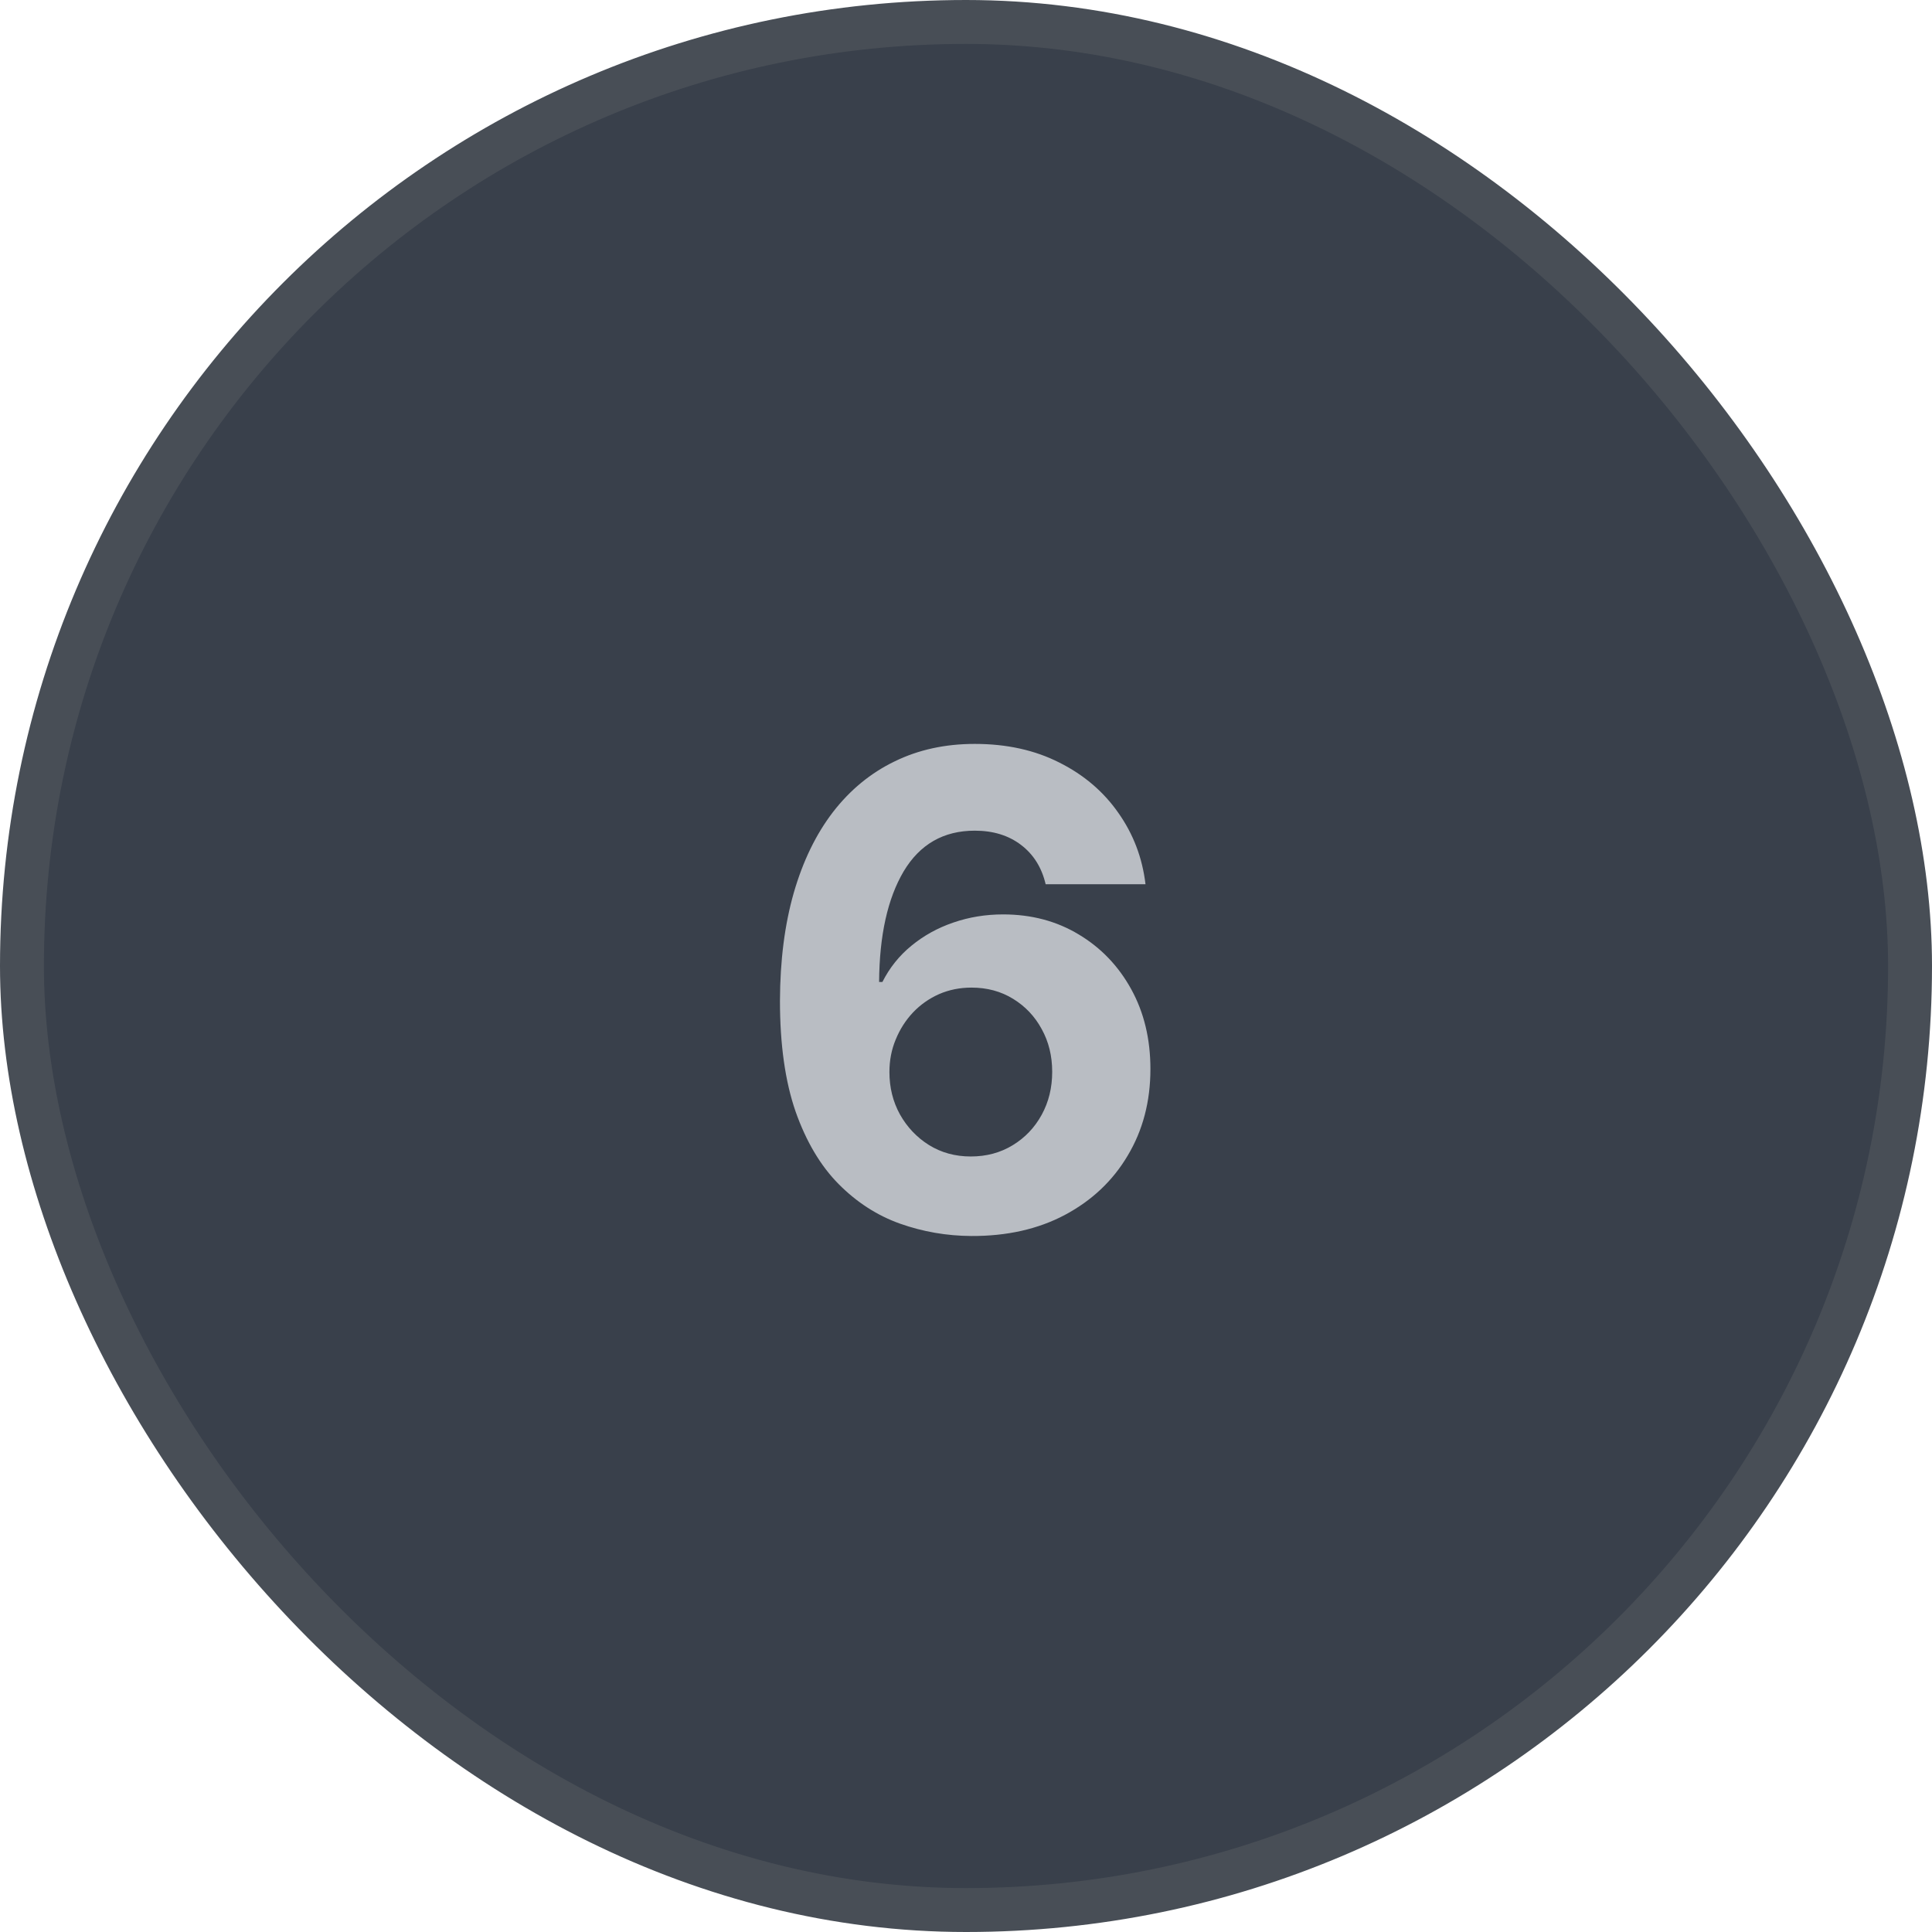 <?xml version="1.0" encoding="UTF-8"?> <svg xmlns="http://www.w3.org/2000/svg" width="44" height="44" viewBox="0 0 44 44" fill="none"><rect x="0.5" y="0.5" width="43" height="43" rx="21.5" fill="#39404B"></rect><rect x="0.5" y="0.5" width="43" height="43" rx="21.5" stroke="#484E56"></rect><path d="M22.12 28.149C21.559 28.146 21.017 28.052 20.495 27.867C19.977 27.682 19.512 27.382 19.1 26.967C18.688 26.551 18.361 26.001 18.119 25.315C17.882 24.63 17.763 23.788 17.763 22.791C17.766 21.874 17.871 21.056 18.077 20.335C18.286 19.61 18.585 18.996 18.972 18.492C19.362 17.988 19.829 17.604 20.373 17.341C20.916 17.075 21.525 16.942 22.2 16.942C22.928 16.942 23.57 17.084 24.128 17.368C24.686 17.648 25.133 18.03 25.47 18.513C25.811 18.996 26.017 19.538 26.088 20.138H23.814C23.725 19.758 23.538 19.459 23.254 19.243C22.97 19.026 22.619 18.918 22.2 18.918C21.489 18.918 20.95 19.227 20.58 19.845C20.215 20.463 20.028 21.303 20.021 22.364H20.096C20.259 22.041 20.479 21.766 20.756 21.539C21.037 21.308 21.355 21.132 21.71 21.011C22.068 20.887 22.447 20.825 22.844 20.825C23.491 20.825 24.066 20.978 24.57 21.283C25.074 21.585 25.472 22 25.763 22.529C26.055 23.059 26.2 23.664 26.2 24.346C26.2 25.084 26.028 25.741 25.683 26.317C25.343 26.892 24.865 27.343 24.25 27.67C23.64 27.993 22.93 28.153 22.12 28.149ZM22.109 26.338C22.464 26.338 22.782 26.253 23.063 26.082C23.343 25.912 23.563 25.681 23.723 25.39C23.883 25.099 23.963 24.772 23.963 24.41C23.963 24.048 23.883 23.723 23.723 23.435C23.567 23.147 23.35 22.918 23.073 22.748C22.796 22.577 22.48 22.492 22.125 22.492C21.859 22.492 21.612 22.542 21.385 22.641C21.161 22.741 20.964 22.879 20.794 23.057C20.627 23.234 20.495 23.44 20.399 23.675C20.303 23.905 20.256 24.152 20.256 24.415C20.256 24.767 20.335 25.088 20.495 25.379C20.659 25.671 20.879 25.903 21.156 26.077C21.436 26.251 21.754 26.338 22.109 26.338Z" fill="#B9BDC3"></path></svg> 